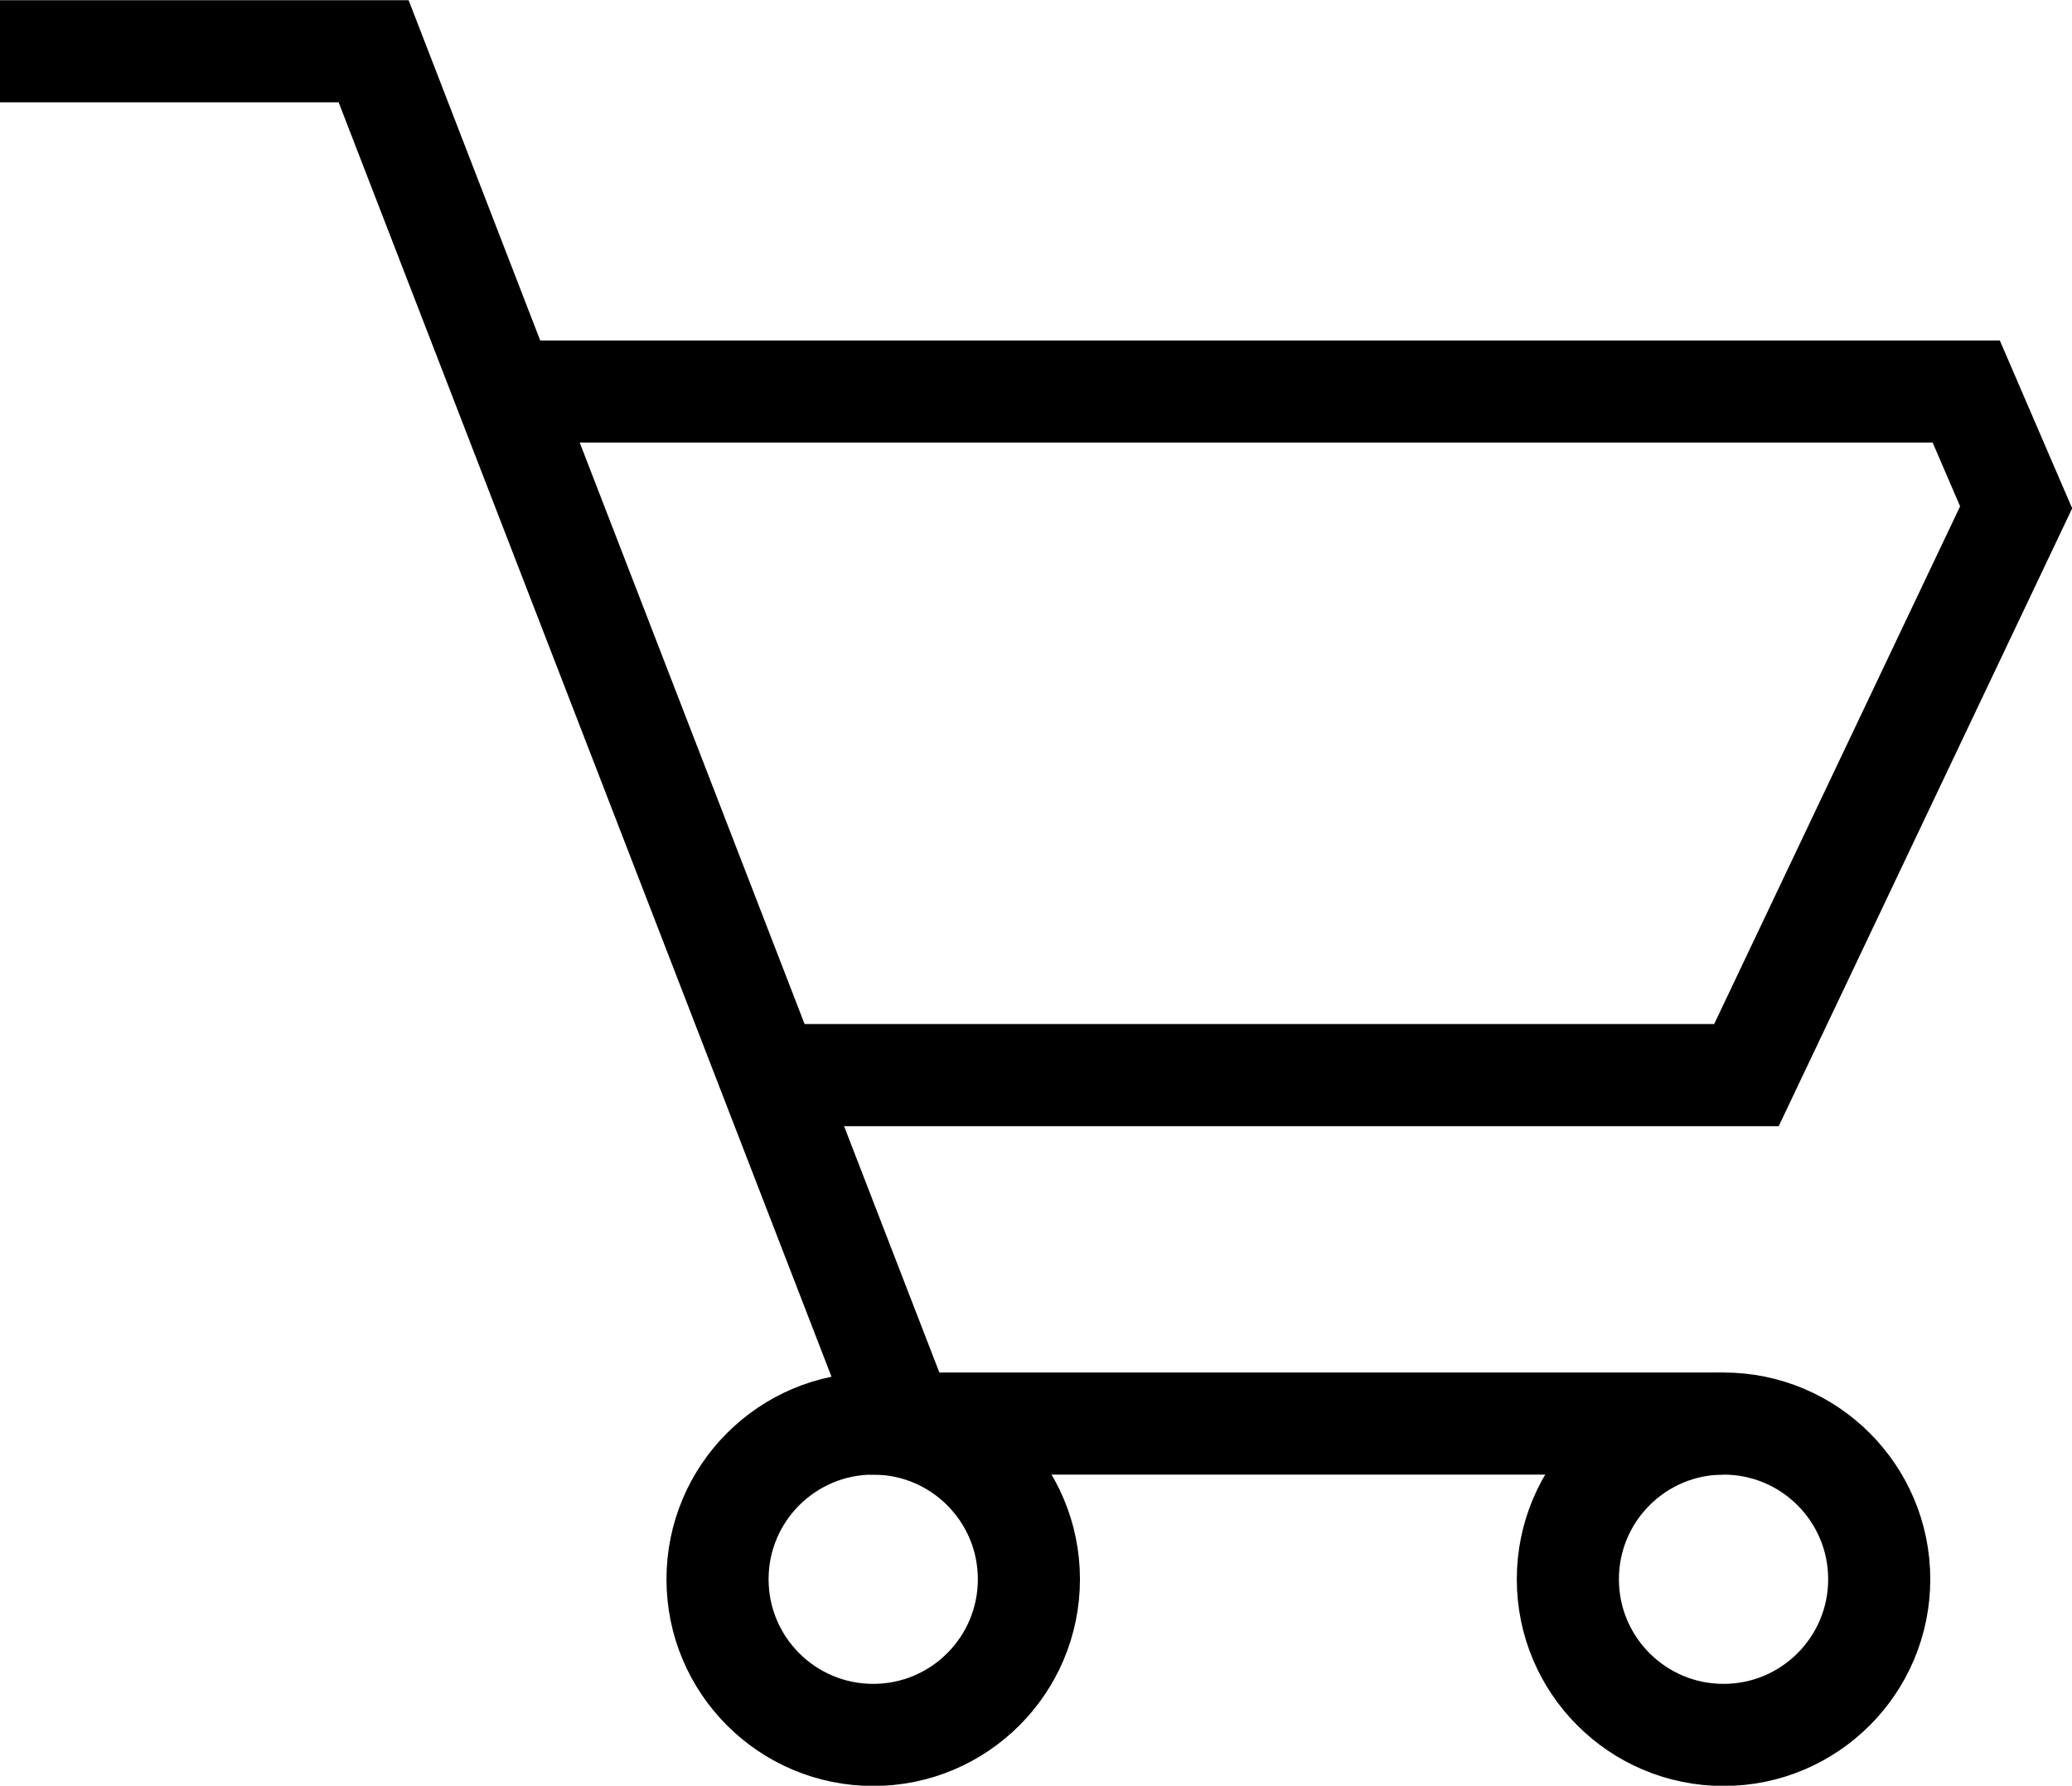 <?xml version="1.0" encoding="UTF-8"?>
<svg id="a" data-name="Calque 1" xmlns="http://www.w3.org/2000/svg" viewBox="0 0 45.25 39">
  <g id="b" data-name="Groupe 17">
    <path id="c" data-name="Tracé 80" d="m0,1.12h8.16l11.59,29.97h17.89" fill="none" stroke="#000" stroke-miterlimit="10" stroke-width="2.23"/>
    <path id="d" data-name="Tracé 81" d="m11.04,8.55h31.9l1.09,2.53-5.89,12.4h-21.33" fill="none" stroke="#000" stroke-miterlimit="10" stroke-width="2.23"/>
    <circle id="e" data-name="Ellipse 4" cx="19.07" cy="34.49" r="3.4" fill="none" stroke="#000" stroke-miterlimit="10" stroke-width="2.23"/>
    <circle id="f" data-name="Ellipse 5" cx="37.64" cy="34.49" r="3.4" fill="none" stroke="#000" stroke-miterlimit="10" stroke-width="2.23"/>
  </g>
</svg>
